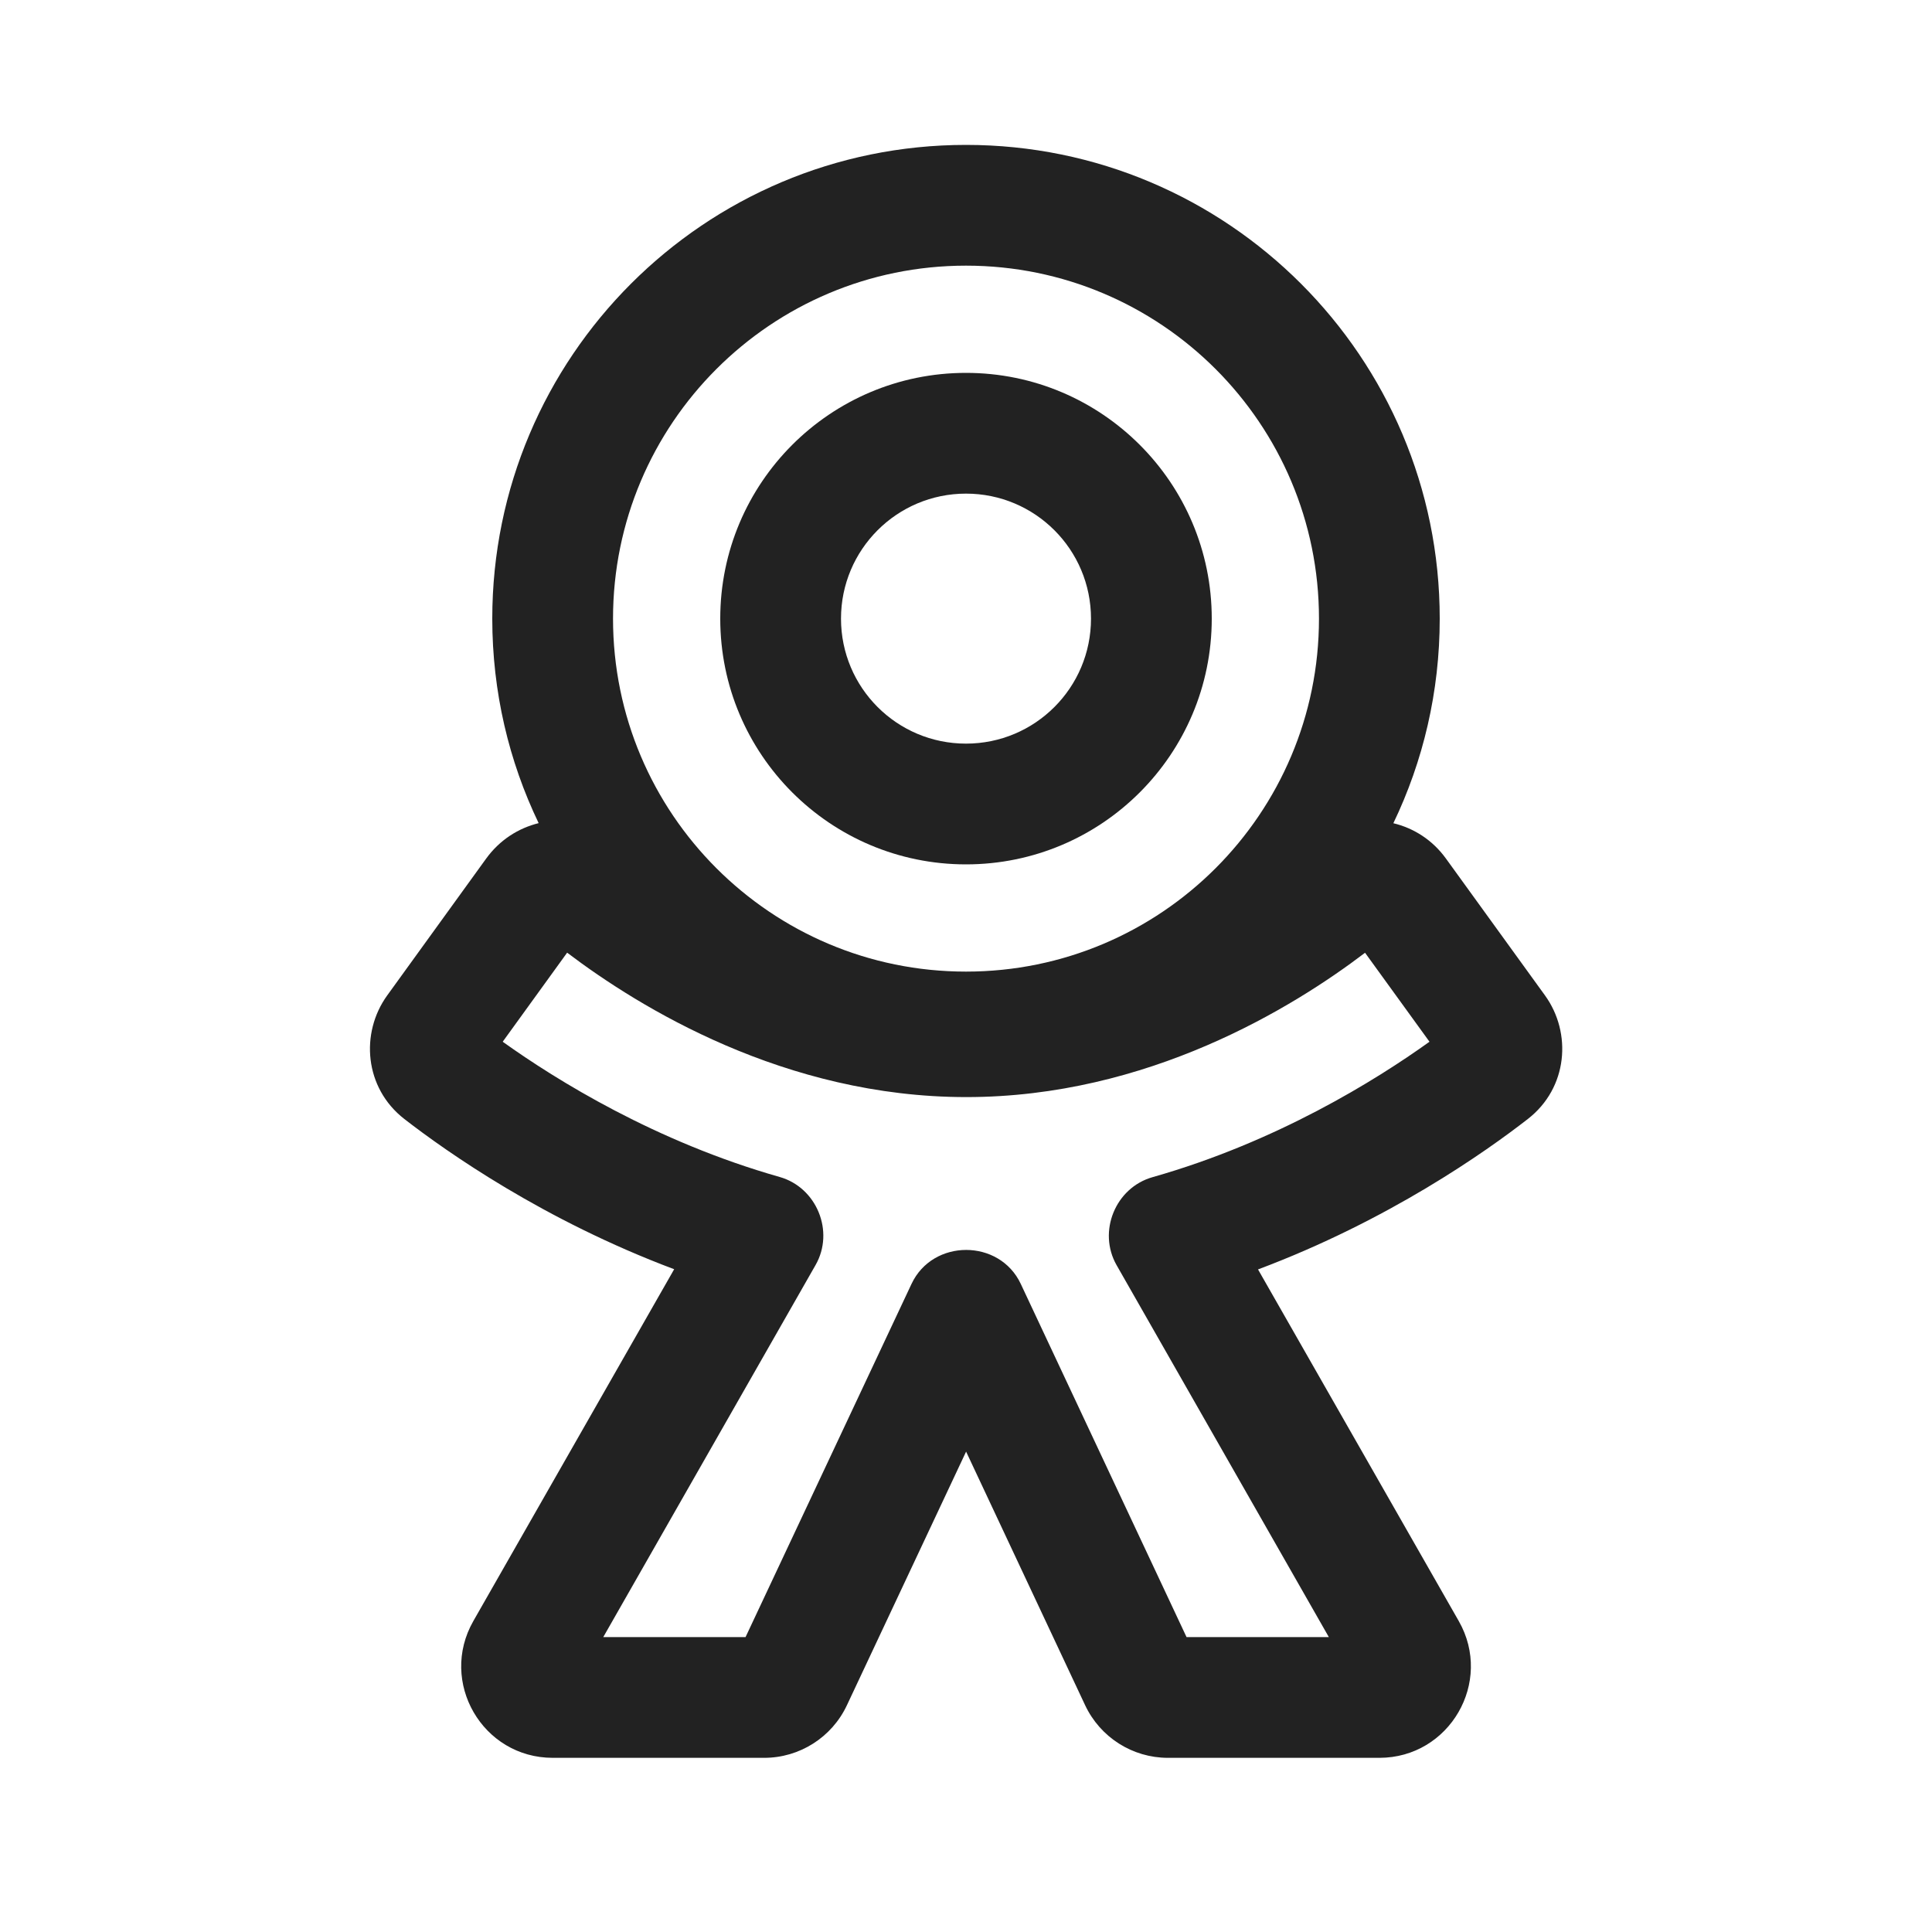 <svg width="20" height="20" viewBox="0 0 20 20" fill="none" xmlns="http://www.w3.org/2000/svg">
<path fill-rule="evenodd" clip-rule="evenodd" d="M7.456 6.404C7.456 4.999 8.595 3.86 10 3.86C11.405 3.86 12.544 4.999 12.544 6.404C12.544 7.809 11.405 8.948 10 8.948C8.595 8.948 7.456 7.809 7.456 6.404ZM10 5.11C9.285 5.11 8.706 5.689 8.706 6.404C8.706 7.119 9.285 7.698 10 7.698C10.715 7.698 11.294 7.119 11.294 6.404C11.294 5.689 10.715 5.11 10 5.11Z" fill="#222222"/>
<path fill-rule="evenodd" clip-rule="evenodd" d="M5.096 6.404C5.096 3.696 7.292 1.5 10 1.5C12.708 1.5 14.904 3.696 14.904 6.404C14.904 7.162 14.732 7.881 14.424 8.522C14.633 8.572 14.829 8.694 14.97 8.89L15.994 10.305C16.274 10.693 16.231 11.261 15.817 11.583C15.38 11.923 14.375 12.634 13.023 13.141L15.101 16.781C15.461 17.412 15.005 18.197 14.279 18.197H12.09C11.723 18.197 11.389 17.984 11.233 17.652L10.001 15.027L8.767 17.653C8.611 17.985 8.277 18.197 7.911 18.197H5.722C4.995 18.197 4.54 17.412 4.9 16.781L6.979 13.139C5.628 12.632 4.623 11.923 4.186 11.584C3.771 11.262 3.728 10.693 4.008 10.305L5.032 8.889C5.173 8.694 5.367 8.573 5.576 8.521C5.268 7.88 5.096 7.162 5.096 6.404ZM10 2.75C7.982 2.75 6.346 4.386 6.346 6.404C6.346 8.422 7.982 10.058 10 10.058C12.018 10.058 13.654 8.422 13.654 6.404C13.654 4.386 12.018 2.75 10 2.75ZM5.871 9.862L5.204 10.784C5.762 11.183 6.789 11.82 8.071 12.184C8.455 12.293 8.641 12.748 8.443 13.095L6.245 16.947H7.718L9.436 13.291C9.656 12.822 10.347 12.822 10.567 13.291L12.283 16.947H13.756L11.559 13.097C11.361 12.75 11.546 12.295 11.931 12.186C13.214 11.822 14.24 11.184 14.798 10.784L14.131 9.863C13.385 10.43 11.882 11.357 10.003 11.357C8.124 11.357 6.618 10.428 5.871 9.862Z" fill="#222222"/>
</svg>
